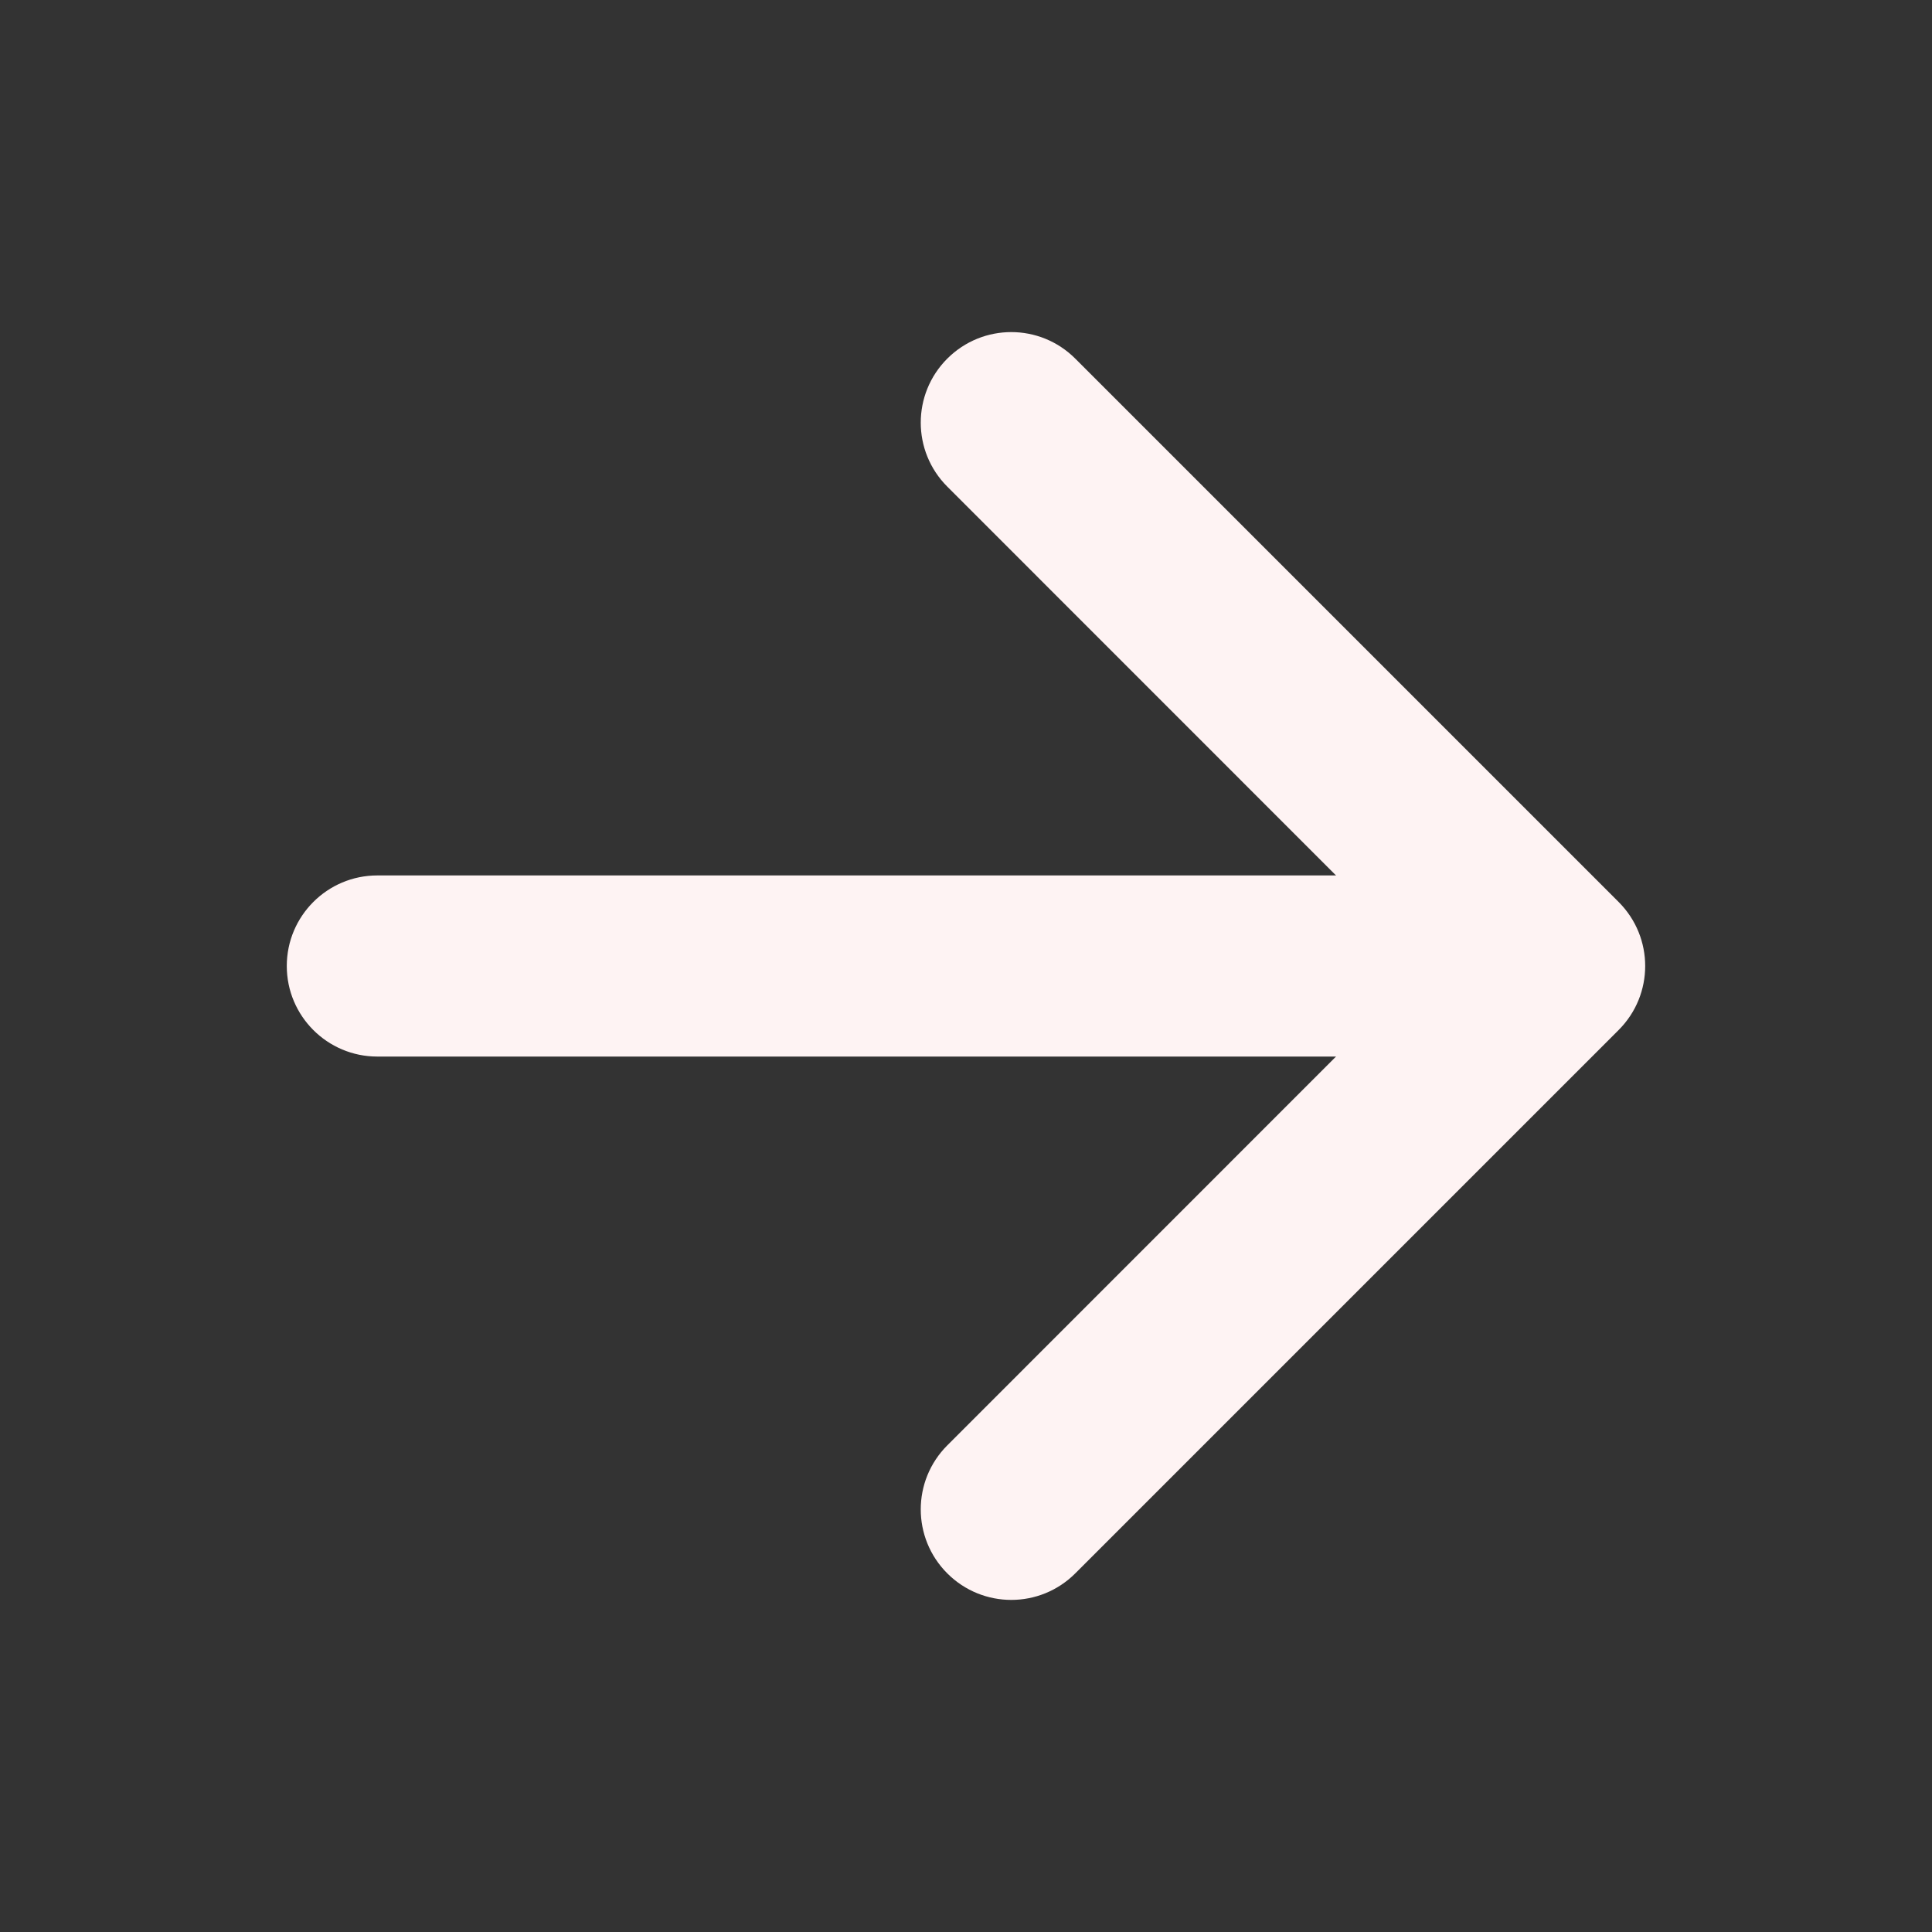 <svg width="16" height="16" viewBox="0 0 16 16" fill="none" xmlns="http://www.w3.org/2000/svg">
<rect x="0" y="0" width="16" height="16" fill="#333333" stroke="none"/>
<path fill-rule="evenodd" clip-rule="evenodd" d="M7.845 2.97C8.138 2.677 8.612 2.677 8.905 2.97L13.405 7.47C13.698 7.763 13.698 8.237 13.405 8.53L8.905 13.03C8.612 13.323 8.138 13.323 7.845 13.03C7.552 12.737 7.552 12.263 7.845 11.97L11.814 8L7.845 4.03C7.552 3.737 7.552 3.263 7.845 2.97Z" fill="#FEF3F3"/>
<path fill-rule="evenodd" clip-rule="evenodd" d="M2.375 8C2.375 7.586 2.711 7.25 3.125 7.25H12.25C12.664 7.25 13 7.586 13 8C13 8.414 12.664 8.75 12.25 8.75H3.125C2.711 8.75 2.375 8.414 2.375 8Z" fill="#FEF3F3"/>
</svg>
